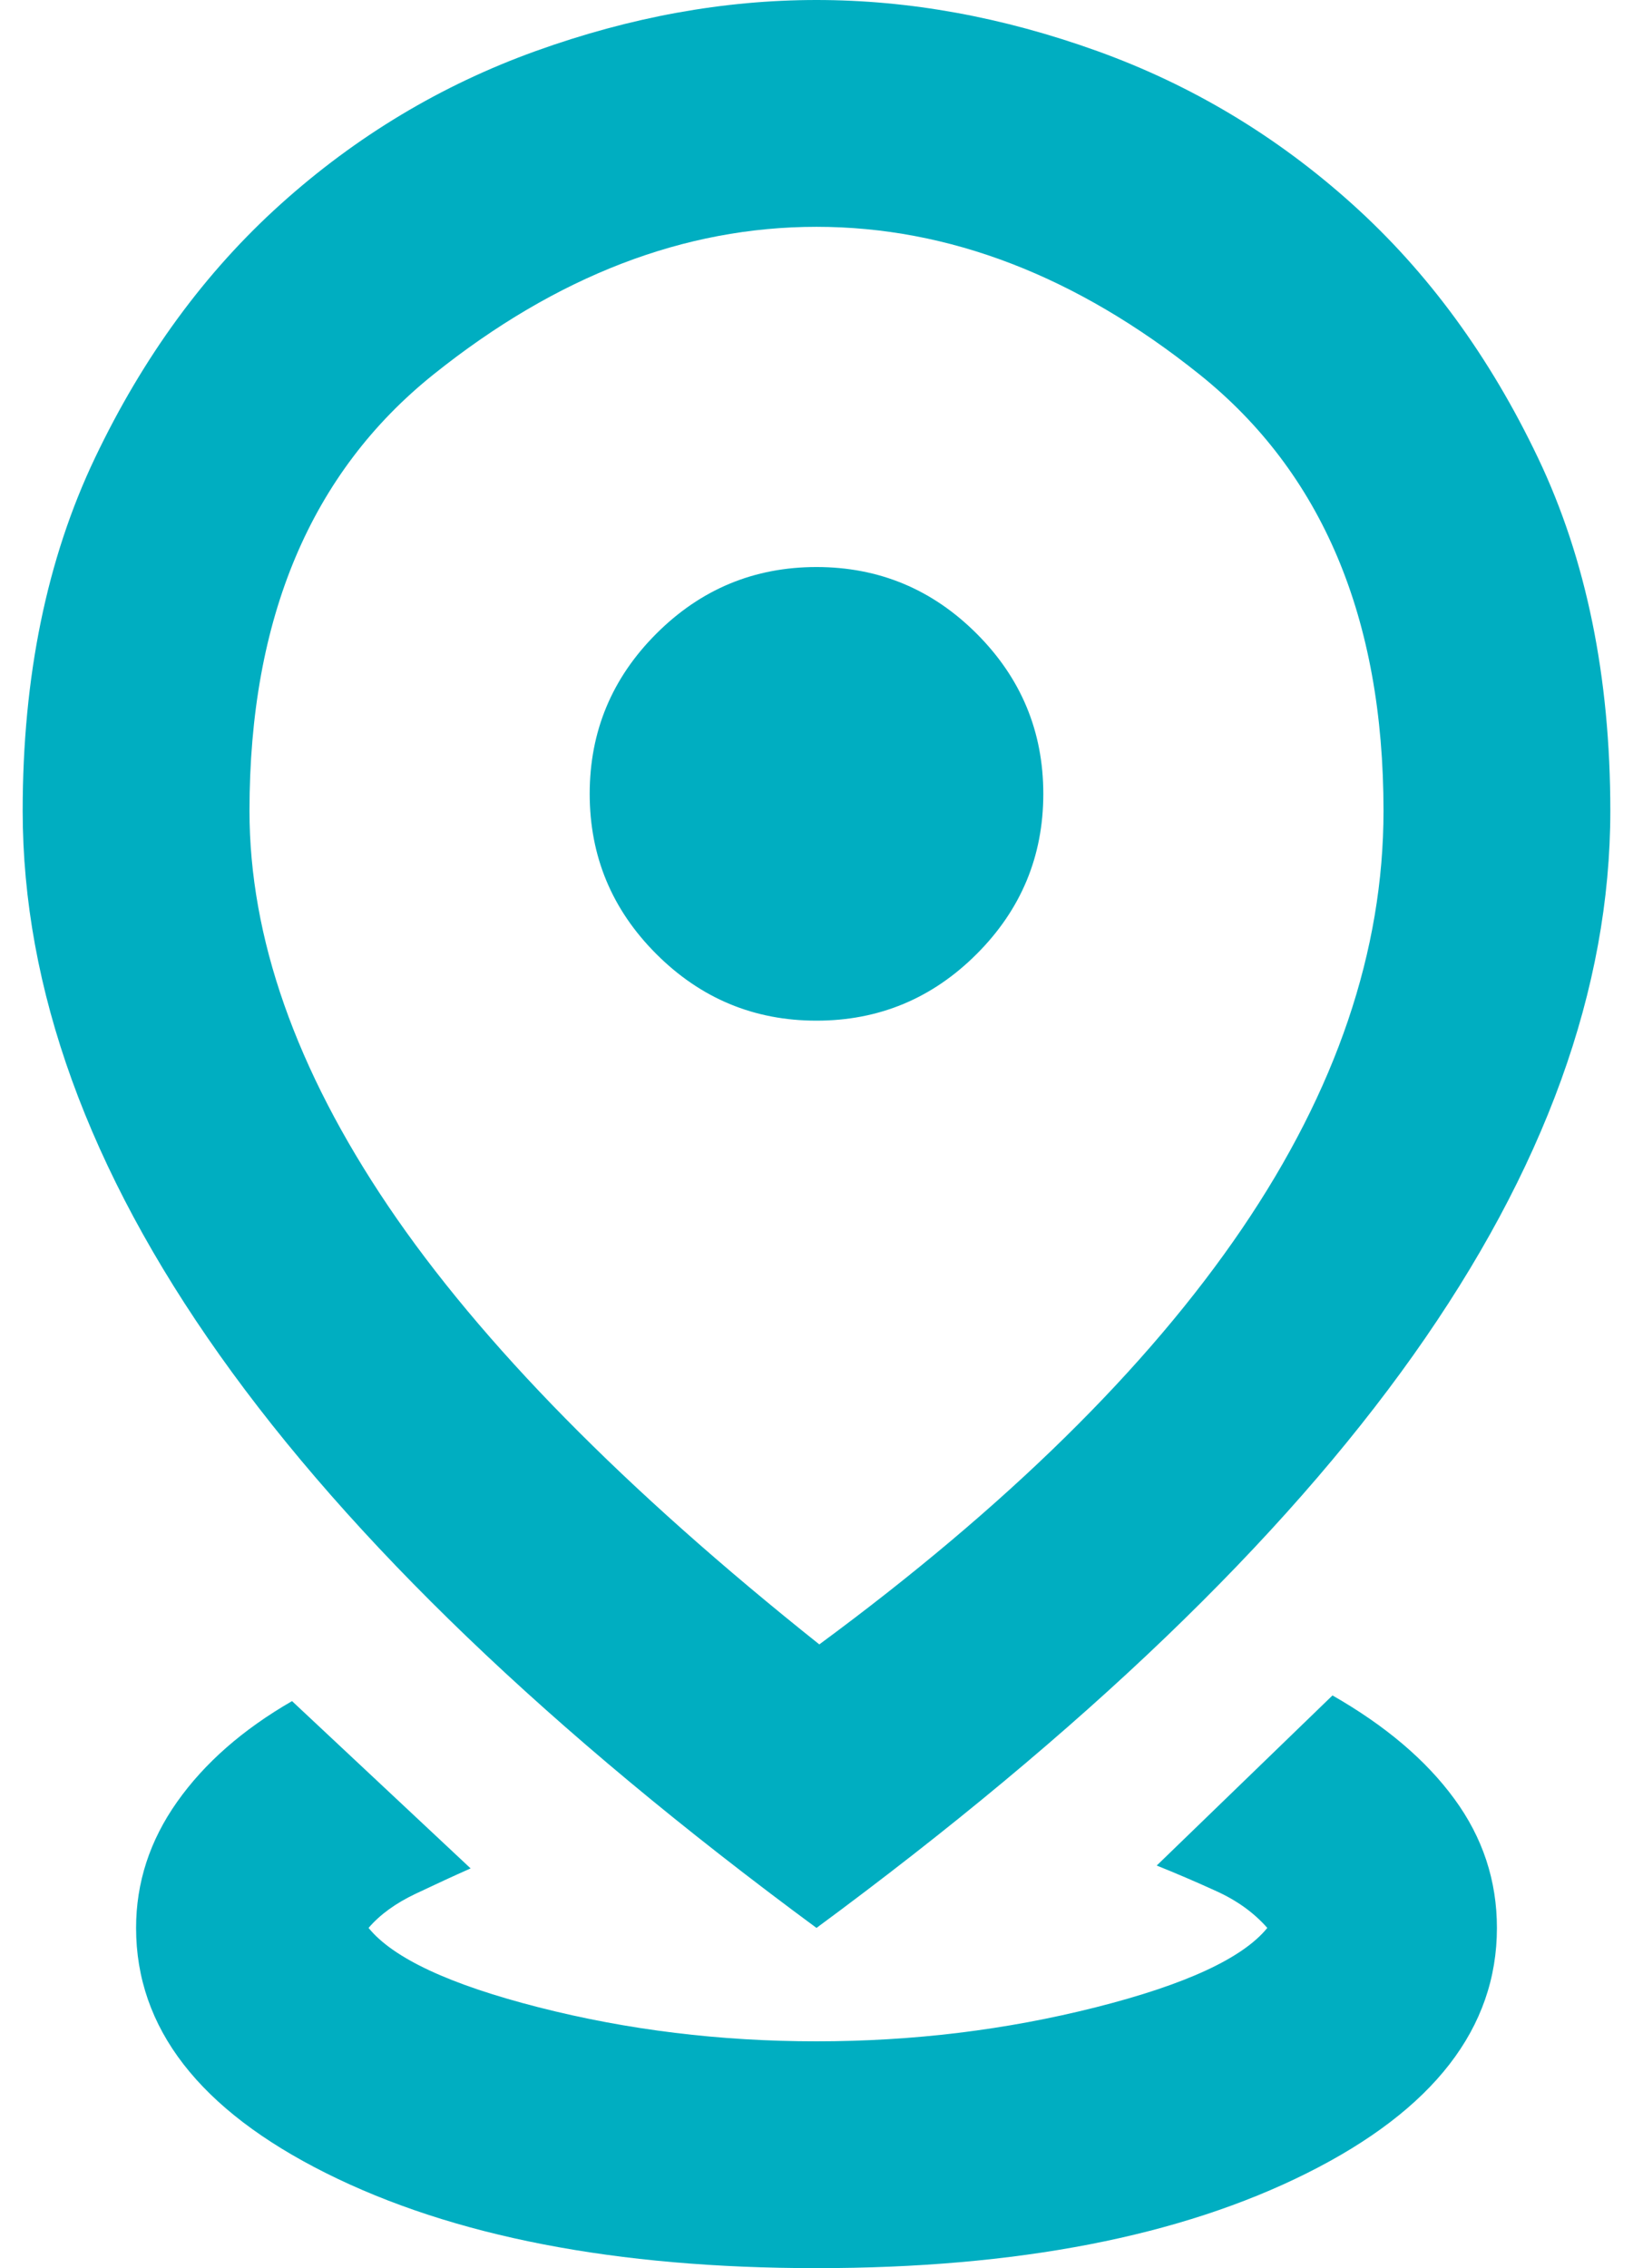 <svg width="36" height="50" viewBox="0 0 36 50" fill="none" xmlns="http://www.w3.org/2000/svg">
<path d="M18 50C13.583 50 9.979 49.302 7.188 47.906C4.396 46.51 3 44.708 3 42.5C3 41.5 3.302 40.573 3.906 39.719C4.51 38.865 5.354 38.125 6.438 37.5L10.375 41.188C10 41.354 9.594 41.542 9.156 41.75C8.719 41.958 8.375 42.208 8.125 42.5C8.667 43.167 9.917 43.75 11.875 44.25C13.833 44.75 15.875 45 18 45C20.125 45 22.177 44.75 24.156 44.25C26.135 43.75 27.396 43.167 27.938 42.5C27.646 42.167 27.271 41.896 26.812 41.688C26.354 41.479 25.917 41.292 25.5 41.125L29.375 37.375C30.542 38.042 31.438 38.802 32.062 39.656C32.688 40.51 33 41.458 33 42.5C33 44.708 31.604 46.51 28.812 47.906C26.021 49.302 22.417 50 18 50ZM18.062 36.25C22.188 33.208 25.292 30.156 27.375 27.094C29.458 24.031 30.5 20.958 30.5 17.875C30.5 13.625 29.146 10.417 26.438 8.25C23.729 6.083 20.917 5 18 5C15.083 5 12.271 6.083 9.562 8.25C6.854 10.417 5.5 13.625 5.5 17.875C5.5 20.667 6.521 23.573 8.562 26.594C10.604 29.615 13.771 32.833 18.062 36.25ZM18 42.5C12.125 38.167 7.74 33.958 4.844 29.875C1.948 25.792 0.5 21.792 0.5 17.875C0.5 14.917 1.031 12.323 2.094 10.094C3.156 7.865 4.521 6 6.188 4.5C7.854 3 9.729 1.875 11.812 1.125C13.896 0.375 15.958 0 18 0C20.042 0 22.104 0.375 24.188 1.125C26.271 1.875 28.146 3 29.812 4.5C31.479 6 32.844 7.865 33.906 10.094C34.969 12.323 35.5 14.917 35.5 17.875C35.5 21.792 34.052 25.792 31.156 29.875C28.26 33.958 23.875 38.167 18 42.5ZM18 22.5C19.375 22.5 20.552 22.01 21.531 21.031C22.51 20.052 23 18.875 23 17.5C23 16.125 22.51 14.948 21.531 13.969C20.552 12.99 19.375 12.5 18 12.5C16.625 12.5 15.448 12.99 14.469 13.969C13.49 14.948 13 16.125 13 17.5C13 18.875 13.49 20.052 14.469 21.031C15.448 22.01 16.625 22.5 18 22.5Z" fill="#00AEC1"/>
</svg>
